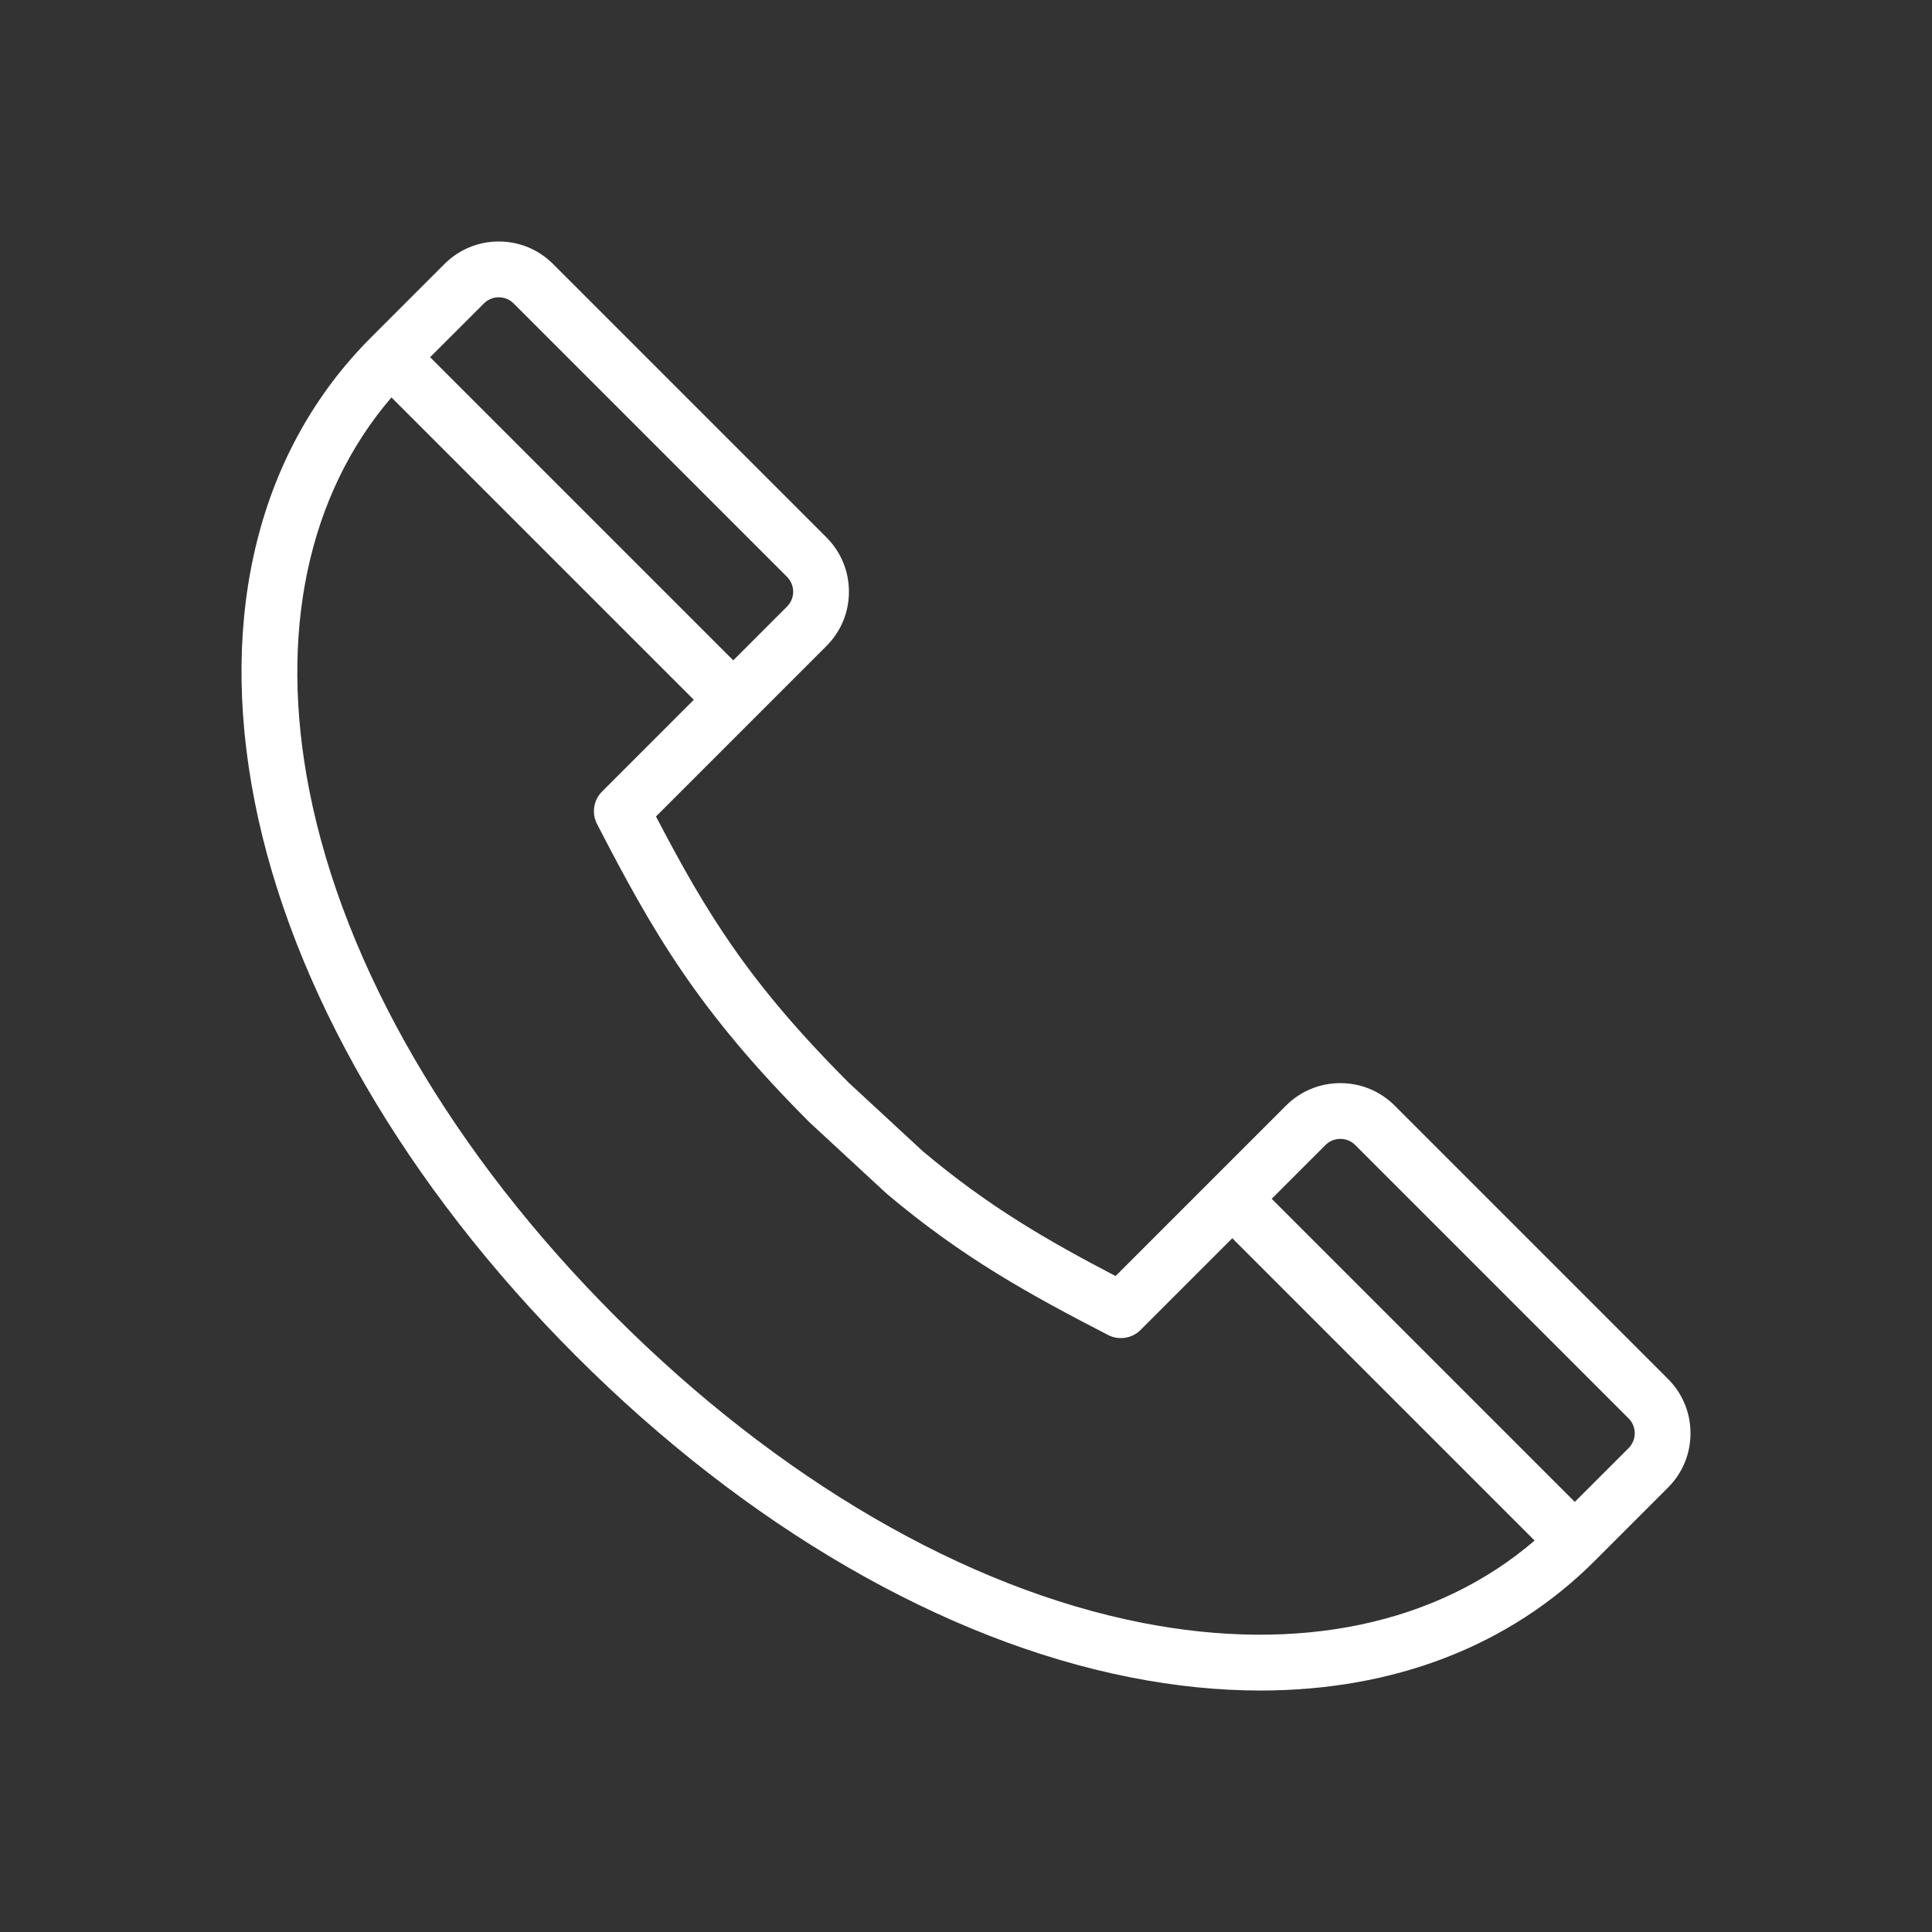 <svg width="64" height="64" viewBox="0 0 64 64" fill="none" xmlns="http://www.w3.org/2000/svg">
<rect x="0" y="0" width="64" height="64" fill="#333333" stroke="none"/>
<path fill-rule="evenodd" clip-rule="evenodd" d="M53.949 47.971L52.167 49.752L42.127 39.712L43.908 37.931C44.039 37.799 44.215 37.727 44.401 37.727C44.587 37.727 44.762 37.799 44.894 37.931L53.949 46.986C54.221 47.258 54.221 47.7 53.949 47.971ZM37.819 53.754C31.969 52.604 25.779 49.002 20.389 43.612C14.999 38.222 11.397 32.032 10.246 26.182C9.224 20.981 10.191 16.399 12.967 13.165L22.983 23.181L19.945 26.22C19.66 26.504 19.593 26.94 19.778 27.297C21.617 30.854 23.102 33.464 26.82 37.182L29.374 39.544C31.899 41.673 34.096 42.874 36.706 44.223C37.063 44.407 37.498 44.34 37.783 44.056L40.821 41.018L50.836 51.033C47.601 53.81 43.02 54.777 37.819 53.754ZM16.03 10.052C16.161 9.921 16.336 9.848 16.522 9.848C16.708 9.848 16.883 9.92 17.015 10.052L26.071 19.108C26.202 19.24 26.275 19.415 26.275 19.601C26.275 19.787 26.202 19.962 26.071 20.093L24.29 21.875L14.248 11.833L16.03 10.052ZM55.255 45.68L46.2 36.624C45.72 36.144 45.08 35.88 44.401 35.88C43.721 35.88 43.082 36.144 42.602 36.624L36.955 42.271C34.707 41.096 32.751 39.975 30.565 38.132L28.126 35.876C24.793 32.542 23.396 30.234 21.73 27.047L27.377 21.4C27.858 20.92 28.122 20.28 28.122 19.601C28.122 18.921 27.858 18.282 27.377 17.802L18.321 8.746C17.841 8.265 17.202 8 16.522 8C15.842 8 15.203 8.265 14.723 8.746L12.289 11.18C8.584 14.884 7.215 20.34 8.434 26.538C9.654 32.744 13.436 39.272 19.082 44.919C24.729 50.566 31.257 54.347 37.462 55.567C38.94 55.857 40.374 56.001 41.753 56.001C46.161 56.001 49.999 54.534 52.821 51.712L55.255 49.278C55.736 48.797 56 48.158 56 47.479C56 46.799 55.736 46.16 55.255 45.68Z" fill="white"/>
</svg>
